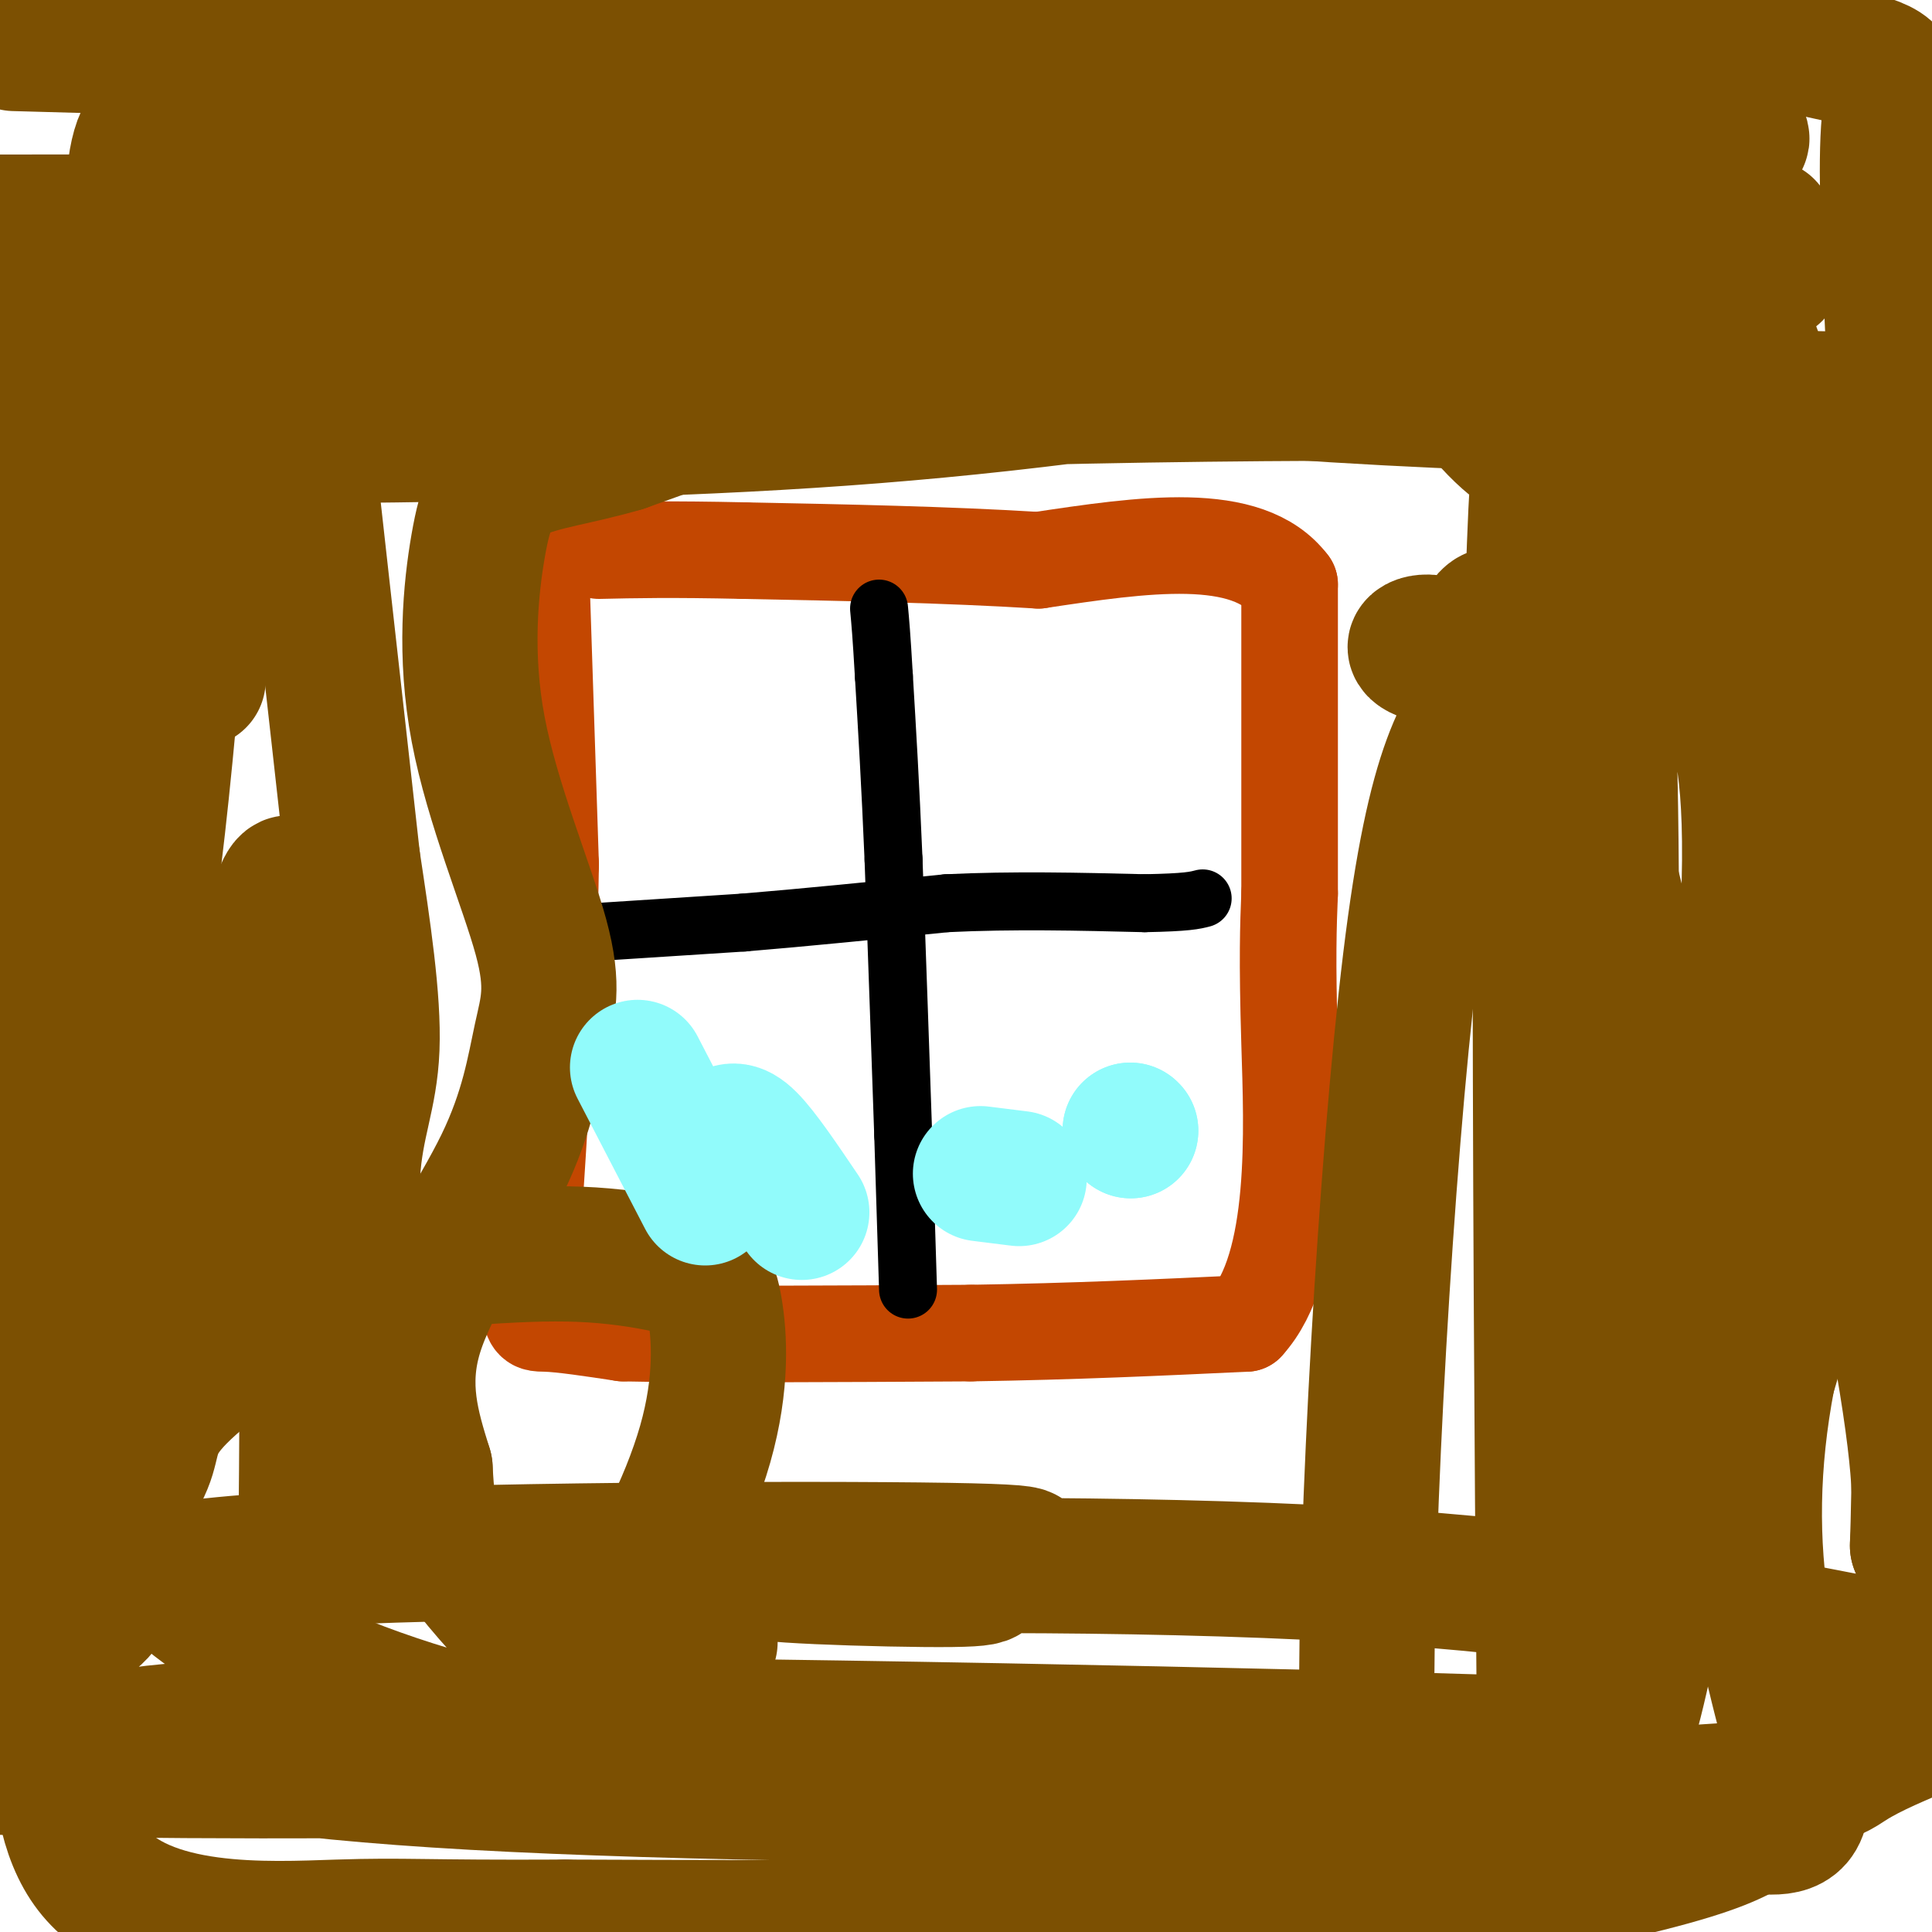 <svg viewBox='0 0 400 400' version='1.1' xmlns='http://www.w3.org/2000/svg' xmlns:xlink='http://www.w3.org/1999/xlink'><g fill='none' stroke='#C34701' stroke-width='20' stroke-linecap='round' stroke-linejoin='round'><path d='M112,118c0.000,0.000 2.000,61.000 2,61'/><path d='M114,179c-0.333,23.500 -2.167,51.750 -4,80'/><path d='M110,259c-0.667,15.689 -0.333,14.911 3,15c3.333,0.089 9.667,1.044 16,2'/><path d='M129,276c14.667,0.333 43.333,0.167 72,0'/><path d='M201,276c21.500,-0.333 39.250,-1.167 57,-2'/><path d='M258,274c10.867,-11.822 9.533,-40.378 9,-58c-0.533,-17.622 -0.267,-24.311 0,-31'/><path d='M267,185c0.000,-15.833 0.000,-39.917 0,-64'/><path d='M267,121c-8.667,-11.500 -30.333,-8.250 -52,-5'/><path d='M215,116c-18.833,-1.167 -39.917,-1.583 -61,-2'/><path d='M154,114c-15.167,-0.333 -22.583,-0.167 -30,0'/></g>
<g fill='none' stroke='#000000' stroke-width='12' stroke-linecap='round' stroke-linejoin='round'><path d='M188,267c0.000,0.000 -1.000,-32.000 -1,-32'/><path d='M187,235c-0.500,-14.833 -1.250,-35.917 -2,-57'/><path d='M185,178c-0.667,-15.833 -1.333,-26.917 -2,-38'/><path d='M183,140c-0.500,-8.667 -0.750,-11.333 -1,-14'/><path d='M123,193c0.000,0.000 31.000,-2.000 31,-2'/><path d='M154,191c12.167,-1.000 27.083,-2.500 42,-4'/><path d='M196,187c13.833,-0.667 27.417,-0.333 41,0'/><path d='M237,187c8.833,-0.167 10.417,-0.583 12,-1'/></g>
<g fill='none' stroke='#7C5002' stroke-width='28' stroke-linecap='round' stroke-linejoin='round'><path d='M3,9c0.000,0.000 72.000,2.000 72,2'/><path d='M75,11c34.500,0.000 84.750,-1.000 135,-2'/><path d='M210,9c31.821,0.226 43.875,1.792 59,0c15.125,-1.792 33.321,-6.940 47,-9c13.679,-2.060 22.839,-1.030 32,0'/><path d='M348,0c5.518,1.018 3.314,3.561 10,6c6.686,2.439 22.262,4.772 29,7c6.738,2.228 4.640,4.351 4,14c-0.640,9.649 0.180,26.825 1,44'/><path d='M392,71c0.202,28.714 0.208,78.500 -1,107c-1.208,28.500 -3.631,35.714 -8,50c-4.369,14.286 -10.685,35.643 -17,57'/><path d='M366,285c-3.452,18.000 -3.583,34.500 -1,50c2.583,15.500 7.881,30.000 8,37c0.119,7.000 -4.940,6.500 -10,6'/><path d='M363,378c-3.619,2.107 -7.667,4.375 -22,8c-14.333,3.625 -38.952,8.607 -78,11c-39.048,2.393 -92.524,2.196 -146,2'/><path d='M117,399c-30.214,0.155 -32.750,-0.458 -47,0c-14.250,0.458 -40.214,1.988 -51,-12c-10.786,-13.988 -6.393,-43.494 -2,-73'/><path d='M17,314c-1.202,-19.714 -3.208,-32.500 0,-63c3.208,-30.500 11.631,-78.714 16,-115c4.369,-36.286 4.685,-60.643 5,-85'/><path d='M38,51c1.201,-17.481 1.705,-18.685 0,-21c-1.705,-2.315 -5.617,-5.742 -8,-2c-2.383,3.742 -3.237,14.652 -1,23c2.237,8.348 7.564,14.132 10,33c2.436,18.868 1.982,50.819 2,56c0.018,5.181 0.509,-16.410 1,-38'/><path d='M42,102c0.404,-23.549 0.914,-63.423 0,-78c-0.914,-14.577 -3.253,-3.859 -7,12c-3.747,15.859 -8.901,36.859 -15,72c-6.099,35.141 -13.142,84.423 -11,82c2.142,-2.423 13.469,-56.549 19,-92c5.531,-35.451 5.265,-52.225 5,-69'/><path d='M33,29c-0.244,-9.178 -3.356,2.378 -10,38c-6.644,35.622 -16.822,95.311 -27,155'/><path d='M3,55c0.210,35.832 0.419,71.664 2,109c1.581,37.336 4.532,76.176 8,85c3.468,8.824 7.453,-12.368 11,-28c3.547,-15.632 6.657,-25.702 11,-73c4.343,-47.298 9.921,-131.823 5,-127c-4.921,4.823 -20.340,98.994 -28,157c-7.660,58.006 -7.562,79.848 -8,102c-0.438,22.152 -1.411,44.615 0,51c1.411,6.385 5.205,-3.307 9,-13'/><path d='M13,318c6.756,-8.049 19.144,-21.671 29,-59c9.856,-37.329 17.178,-98.367 20,-68c2.822,30.367 1.144,152.137 1,157c-0.144,4.863 1.244,-107.182 2,-131c0.756,-23.818 0.878,40.591 1,105'/><path d='M66,322c1.817,11.268 5.858,-13.062 7,-33c1.142,-19.938 -0.616,-35.483 0,-46c0.616,-10.517 3.604,-16.005 4,-26c0.396,-9.995 -1.802,-24.498 -4,-39'/><path d='M73,178c-3.276,-29.651 -9.466,-84.278 -12,-108c-2.534,-23.722 -1.413,-16.541 -5,-17c-3.587,-0.459 -11.882,-8.560 -9,-11c2.882,-2.440 16.941,0.780 31,4'/><path d='M78,46c11.670,2.332 25.345,6.164 43,8c17.655,1.836 39.289,1.678 36,0c-3.289,-1.678 -31.501,-4.875 -54,-3c-22.499,1.875 -39.285,8.821 -39,12c0.285,3.179 17.643,2.589 35,2'/><path d='M99,65c50.056,1.217 157.694,3.260 198,3c40.306,-0.260 13.278,-2.822 -42,-5c-55.278,-2.178 -138.806,-3.971 -138,0c0.806,3.971 85.944,13.706 148,18c62.056,4.294 101.028,3.147 140,2'/><path d='M396,83c-51.672,-1.181 -103.345,-2.362 -171,-1c-67.655,1.362 -151.293,5.266 -169,7c-17.707,1.734 30.516,1.296 70,0c39.484,-1.296 70.230,-3.451 110,-9c39.770,-5.549 88.566,-14.492 112,-19c23.434,-4.508 21.508,-4.579 16,-6c-5.508,-1.421 -14.598,-4.190 -8,-6c6.598,-1.810 28.885,-2.660 -29,-3c-57.885,-0.340 -195.943,-0.170 -334,0'/><path d='M2,46c66.563,0.264 133.126,0.528 204,0c70.874,-0.528 146.057,-1.849 86,-6c-60.057,-4.151 -255.356,-11.133 -254,-13c1.356,-1.867 199.365,1.382 259,1c59.635,-0.382 -19.104,-4.395 -81,-6c-61.896,-1.605 -106.948,-0.803 -152,0'/><path d='M64,22c30.960,0.165 184.361,0.576 236,1c51.639,0.424 1.517,0.859 -20,3c-21.517,2.141 -14.427,5.986 -18,9c-3.573,3.014 -17.808,5.196 4,4c21.808,-1.196 79.659,-5.770 92,-9c12.341,-3.230 -20.830,-5.115 -54,-7'/><path d='M304,23c-3.415,-9.647 15.049,-30.263 35,-2c19.951,28.263 41.389,105.406 51,134c9.611,28.594 7.396,8.639 -1,-9c-8.396,-17.639 -22.974,-32.963 -42,-51c-19.026,-18.037 -42.502,-38.786 -49,-44c-6.498,-5.214 3.980,5.108 18,23c14.020,17.892 31.582,43.356 46,82c14.418,38.644 25.691,90.470 31,120c5.309,29.530 4.655,36.765 4,44'/><path d='M397,320c0.819,-21.327 0.867,-96.644 0,-132c-0.867,-35.356 -2.649,-30.750 -2,-38c0.649,-7.250 3.731,-26.356 -4,-10c-7.731,16.356 -26.274,68.173 -39,105c-12.726,36.827 -19.636,58.665 -26,82c-6.364,23.335 -12.182,48.168 -18,73'/><path d='M310,395c8.639,-40.453 17.277,-80.905 21,-128c3.723,-47.095 2.529,-100.832 2,-120c-0.529,-19.168 -0.393,-3.766 -3,-30c-2.607,-26.234 -7.958,-94.104 -10,-39c-2.042,55.104 -0.776,233.183 0,300c0.776,66.817 1.063,22.374 6,-7c4.937,-29.374 14.523,-43.677 22,-75c7.477,-31.323 12.843,-79.667 14,-108c1.157,-28.333 -1.896,-36.656 -4,-43c-2.104,-6.344 -3.259,-10.708 -7,-16c-3.741,-5.292 -10.069,-11.512 -14,-14c-3.931,-2.488 -5.466,-1.244 -7,0'/><path d='M330,115c-4.699,4.750 -12.946,16.623 -20,26c-7.054,9.377 -12.915,16.256 -18,58c-5.085,41.744 -9.394,118.351 -9,155c0.394,36.649 5.491,33.339 9,33c3.509,-0.339 5.430,2.292 8,4c2.570,1.708 5.788,2.492 10,1c4.212,-1.492 9.418,-5.261 14,-10c4.582,-4.739 8.542,-10.450 12,-21c3.458,-10.550 6.416,-25.940 9,-42c2.584,-16.060 4.795,-32.789 3,-56c-1.795,-23.211 -7.594,-52.905 -13,-75c-5.406,-22.095 -10.418,-36.593 -11,-26c-0.582,10.593 3.266,46.275 3,75c-0.266,28.725 -4.648,50.493 -6,51c-1.352,0.507 0.324,-20.246 2,-41'/><path d='M323,247c0.632,-23.077 1.213,-60.268 -2,-86c-3.213,-25.732 -10.219,-40.003 -14,-31c-3.781,9.003 -4.336,41.281 -4,45c0.336,3.719 1.562,-21.122 2,-32c0.438,-10.878 0.086,-7.792 -3,-7c-3.086,0.792 -8.908,-0.710 -9,-2c-0.092,-1.290 5.545,-2.369 10,3c4.455,5.369 7.727,17.184 11,29'/><path d='M314,166c2.504,-8.593 3.263,-44.575 4,-60c0.737,-15.425 1.452,-10.291 -3,-13c-4.452,-2.709 -14.071,-13.259 -13,-18c1.071,-4.741 12.834,-3.673 -8,-3c-20.834,0.673 -74.263,0.950 -101,2c-26.737,1.050 -26.782,2.871 -33,6c-6.218,3.129 -18.609,7.564 -31,12'/><path d='M129,92c-9.349,2.754 -17.221,3.641 -22,6c-4.779,2.359 -6.466,6.192 -8,15c-1.534,8.808 -2.917,22.590 0,38c2.917,15.410 10.132,32.447 13,43c2.868,10.553 1.387,14.623 0,21c-1.387,6.377 -2.681,15.063 -8,26c-5.319,10.937 -14.663,24.125 -18,35c-3.337,10.875 -0.669,19.438 2,28'/><path d='M88,304c0.378,6.427 0.323,8.496 4,14c3.677,5.504 11.085,14.444 15,18c3.915,3.556 4.335,1.729 7,2c2.665,0.271 7.573,2.640 14,-4c6.427,-6.640 14.373,-22.289 18,-35c3.627,-12.711 2.937,-22.485 2,-28c-0.937,-5.515 -2.120,-6.772 -6,-8c-3.880,-1.228 -10.456,-2.429 -17,-3c-6.544,-0.571 -13.057,-0.513 -22,0c-8.943,0.513 -20.317,1.479 -33,7c-12.683,5.521 -26.674,15.596 -33,22c-6.326,6.404 -4.988,9.136 -7,14c-2.012,4.864 -7.373,11.861 5,24c12.373,12.139 42.482,29.419 102,38c59.518,8.581 148.447,8.464 194,7c45.553,-1.464 47.729,-4.275 52,-7c4.271,-2.725 10.635,-5.362 17,-8'/><path d='M389,341c-31.499,-6.148 -62.998,-12.296 -109,-15c-46.002,-2.704 -106.508,-1.965 -119,-1c-12.492,0.965 23.030,2.155 36,2c12.970,-0.155 3.388,-1.655 7,-3c3.612,-1.345 20.417,-2.536 -8,-3c-28.417,-0.464 -102.057,-0.203 -138,2c-35.943,2.203 -34.190,6.347 -37,10c-2.810,3.653 -10.183,6.815 -12,11c-1.817,4.185 1.923,9.392 14,14c12.077,4.608 32.491,8.617 75,11c42.509,2.383 107.114,3.141 143,2c35.886,-1.141 43.054,-4.180 64,-6c20.946,-1.820 55.671,-2.421 11,-4c-44.671,-1.579 -168.738,-4.136 -230,-4c-61.262,0.136 -59.720,2.964 -70,5c-10.280,2.036 -32.383,3.279 -13,4c19.383,0.721 80.252,0.920 110,0c29.748,-0.920 28.374,-2.960 27,-5'/><path d='M140,361c-4.381,-2.524 -28.833,-6.333 -33,-8c-4.167,-1.667 11.952,-1.190 22,-3c10.048,-1.810 14.024,-5.905 18,-10'/></g>
<g fill='none' stroke='#91FBFB' stroke-width='28' stroke-linecap='round' stroke-linejoin='round'><path d='M132,221c0.000,0.000 14.000,27.000 14,27'/><path d='M150,235c1.167,-0.833 2.333,-1.667 5,1c2.667,2.667 6.833,8.833 11,15'/><path d='M203,243c0.000,0.000 8.000,1.000 8,1'/><path d='M234,234c0.000,0.000 0.100,0.100 0.1,0.1'/><path d='M234,234c0.000,0.000 0.100,0.100 0.1,0.1'/></g>
</svg>